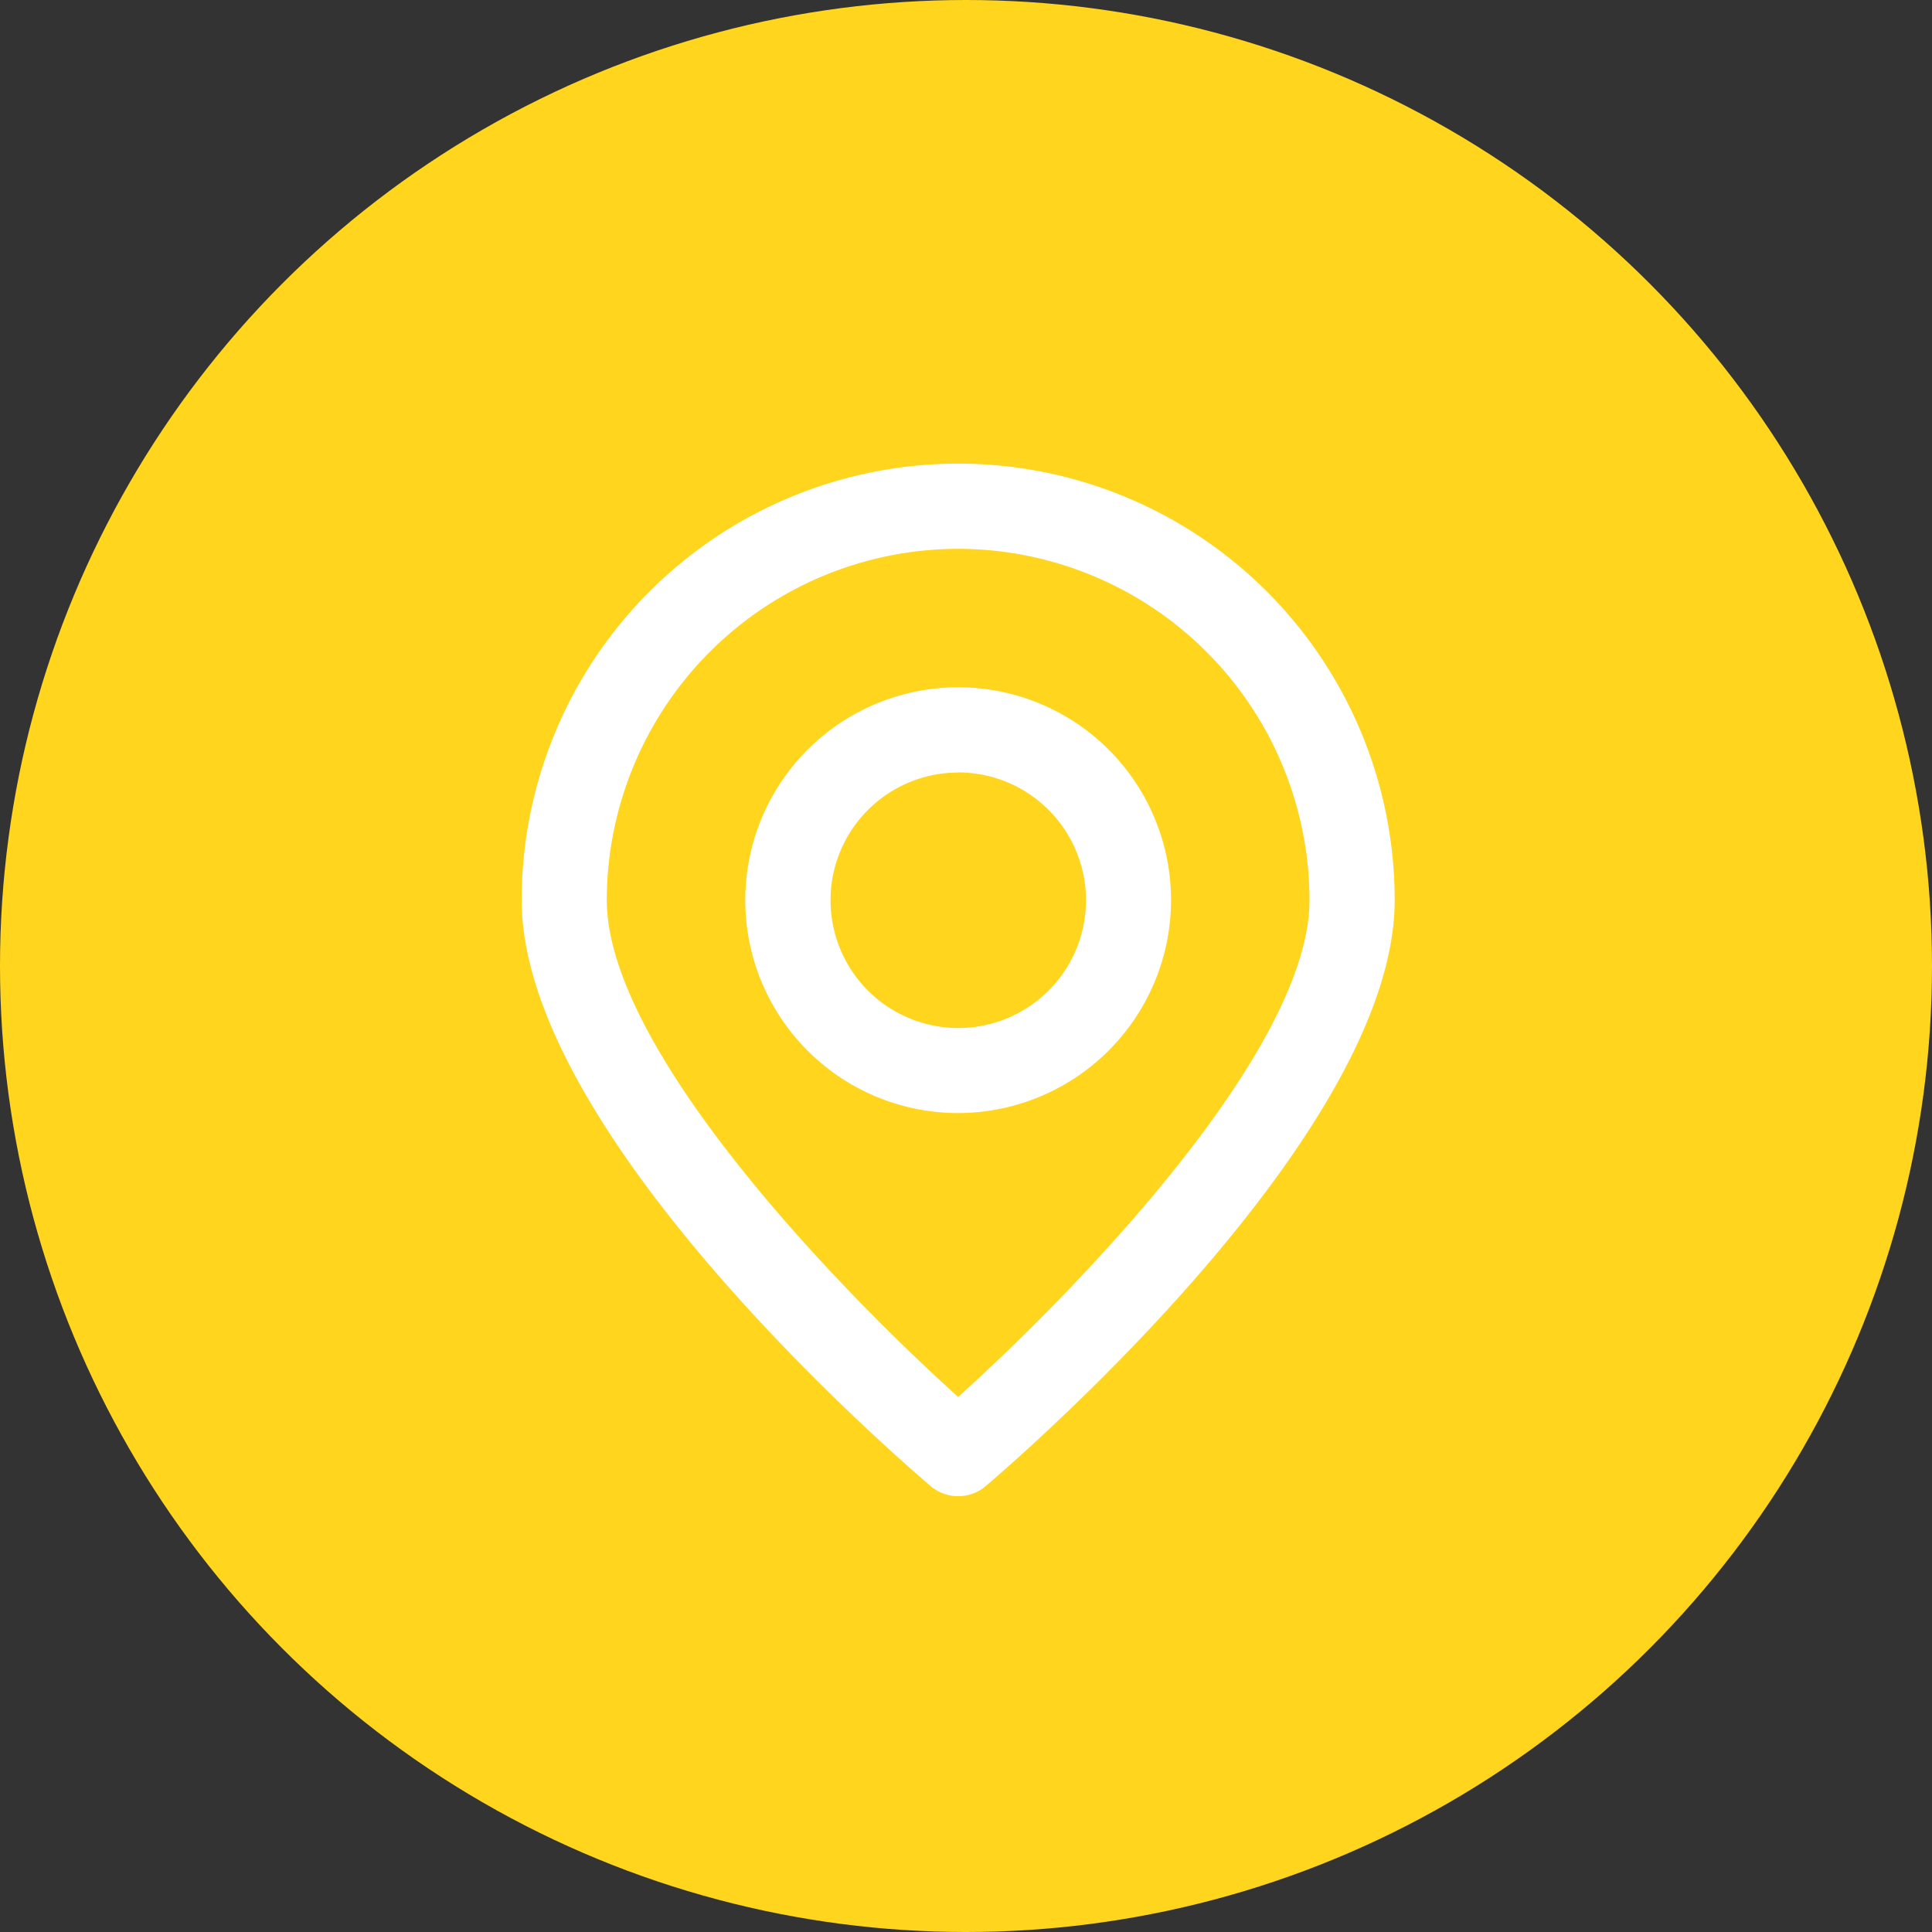 <svg xmlns="http://www.w3.org/2000/svg" xmlns:xlink="http://www.w3.org/1999/xlink" width="80" height="80" viewBox="0 0 80 80"><rect x="0" y="0" width="80" height="80" fill="#333333" stroke="none"/><defs><style>.a{fill:none;}.b{clip-path:url(#a);}.c{fill:#ffd51e;}.d{fill:#fff;}</style><clipPath id="a"><rect class="a" width="80" height="80"/></clipPath></defs><g class="b"><circle class="c" cx="40" cy="40" r="40"/><g transform="translate(21.6 19.2)"><g transform="translate(0)"><path class="d" d="M1099.714,795.618a1.759,1.759,0,0,1-1.144-.421c-1.731-1.478-16.93-14.709-16.93-24.26a18.075,18.075,0,0,1,36.15,0c0,9.55-15.2,22.782-16.932,24.26a1.75,1.75,0,0,1-1.142.421Zm0-39.228a14.565,14.565,0,0,0-14.549,14.547c0,6.192,9.625,16.137,14.549,20.571,4.924-4.434,14.549-14.379,14.549-20.571a14.564,14.564,0,0,0-14.549-14.547Z" transform="translate(-1081.639 -752.864)"/></g><g transform="translate(9.26 9.258)"><path class="d" d="M1095.706,775.746a8.815,8.815,0,1,1,8.815-8.815,8.827,8.827,0,0,1-8.815,8.815Zm0-14.1A5.289,5.289,0,1,0,1101,766.93a5.295,5.295,0,0,0-5.289-5.289Z" transform="translate(-1086.891 -758.115)"/></g></g></g></svg>